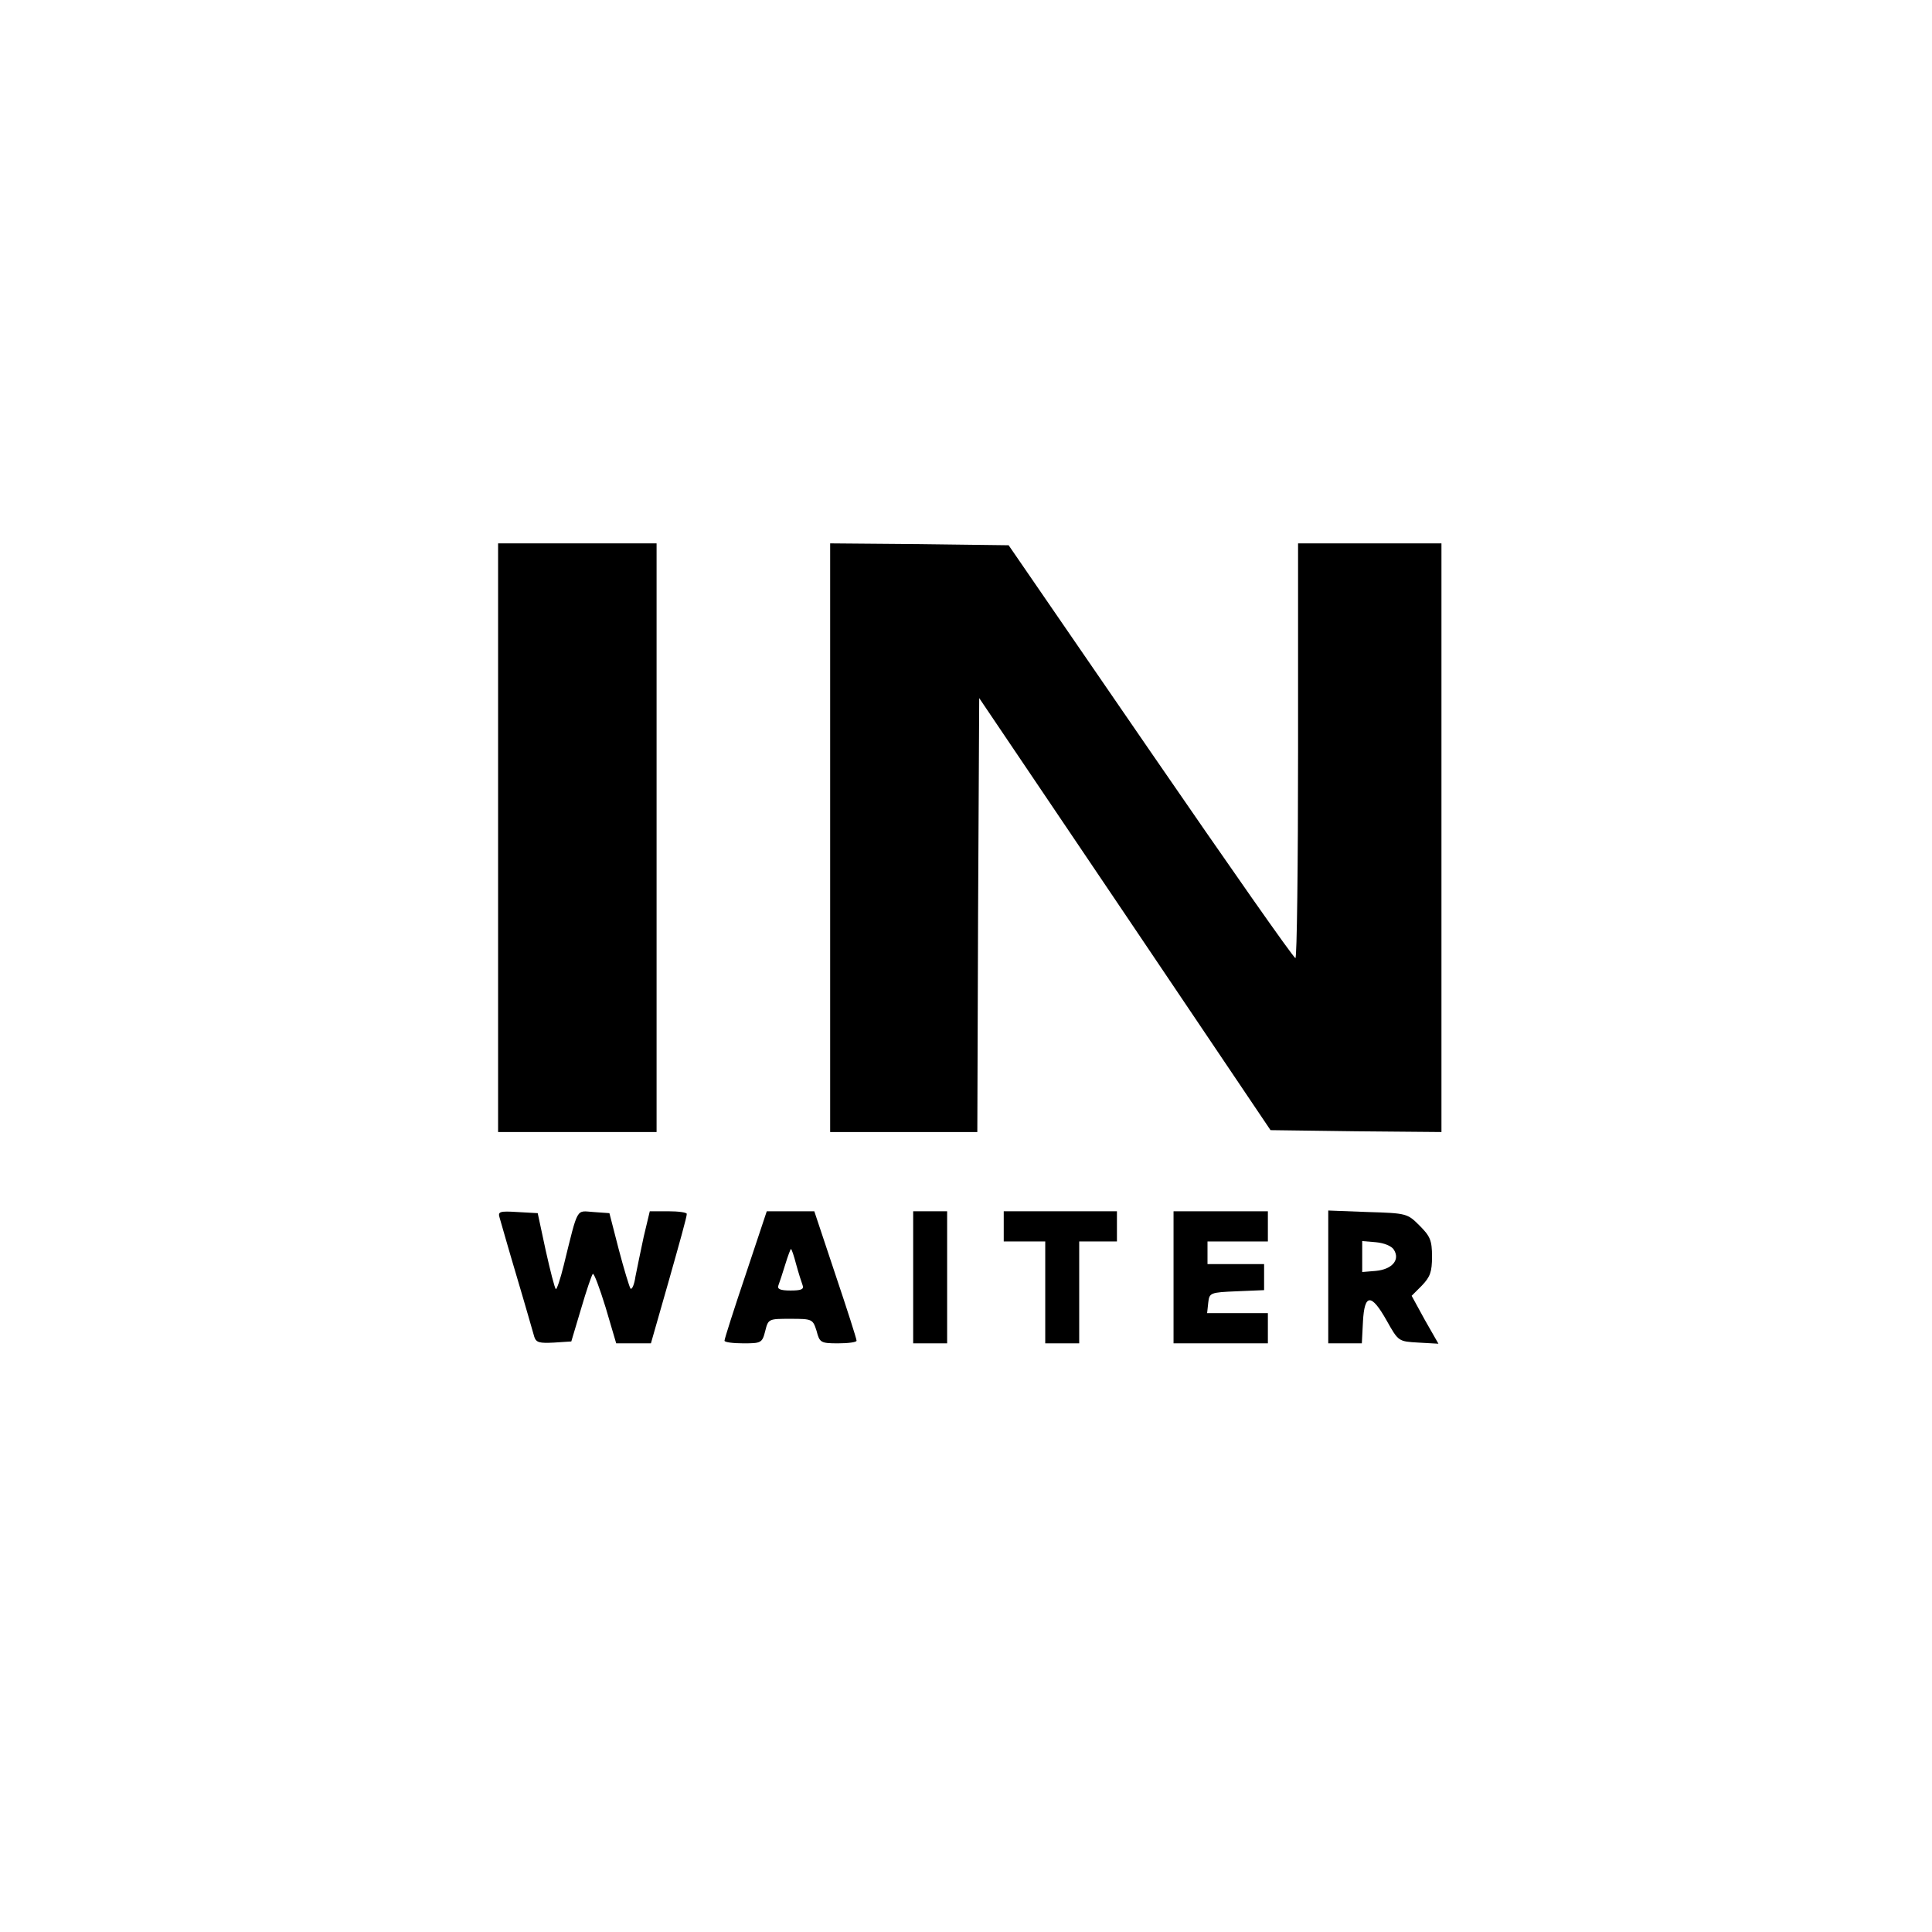 <?xml version="1.0" standalone="no"?>
<!DOCTYPE svg PUBLIC "-//W3C//DTD SVG 20010904//EN"
 "http://www.w3.org/TR/2001/REC-SVG-20010904/DTD/svg10.dtd">
<svg version="1.0" xmlns="http://www.w3.org/2000/svg"
 width="512pt" height="512pt" viewBox="0 0 512 512"
 preserveAspectRatio="xMidYMid meet">
<g transform="translate(0,512) scale(0.1,-0.1)"
fill="#000000" stroke="none">
<path d="M1320 2900 l0 -780 210 0 210 0 0 780 0 780 -210 0 -210 0 0 -780z"/>
<path d="M2200 2900 l0 -780 195 0 195 0 2 575 3 575 386 -572 386 -573 226
-3 227 -2 0 780 0 780 -190 0 -190 0 0 -550 c0 -302 -3 -550 -7 -549 -5 0
-177 246 -384 547 l-376 547 -236 3 -237 2 0 -780z"/>
<path d="M1324 1893 c3 -10 23 -81 46 -158 23 -77 43 -148 46 -158 5 -15 14
-17 52 -15 l46 3 26 87 c14 48 28 89 31 92 3 3 18 -37 34 -89 l28 -95 46 0 46
0 48 168 c26 92 48 170 47 175 0 4 -22 7 -49 7 l-49 0 -16 -67 c-8 -38 -18
-85 -22 -106 -3 -21 -9 -35 -13 -32 -3 4 -17 50 -31 103 l-25 97 -42 3 c-47 3
-40 17 -79 -141 -9 -37 -19 -66 -21 -63 -3 2 -15 49 -27 103 l-21 98 -54 3
c-47 3 -52 1 -47 -15z"/>
<path d="M1976 1742 c-31 -92 -56 -170 -56 -175 0 -4 22 -7 50 -7 47 0 50 1
58 33 8 32 9 32 67 32 58 0 59 -1 69 -32 8 -31 11 -33 57 -33 27 0 49 3 49 7
0 5 -25 83 -56 175 l-56 168 -63 0 -63 0 -56 -168z m134 27 c6 -22 14 -47 17
-55 4 -11 -4 -14 -32 -14 -28 0 -36 4 -32 14 3 8 11 32 18 55 7 23 14 41 15
41 2 0 8 -18 14 -41z"/>
<path d="M2420 1735 l0 -175 45 0 45 0 0 175 0 175 -45 0 -45 0 0 -175z"/>
<path d="M2660 1870 l0 -40 55 0 55 0 0 -135 0 -135 45 0 45 0 0 135 0 135 50
0 50 0 0 40 0 40 -150 0 -150 0 0 -40z"/>
<path d="M3110 1735 l0 -175 125 0 125 0 0 40 0 40 -81 0 -80 0 3 28 c3 26 5
27 76 30 l72 3 0 34 0 35 -75 0 -75 0 0 30 0 30 80 0 80 0 0 40 0 40 -125 0
-125 0 0 -175z"/>
<path d="M3520 1736 l0 -176 45 0 44 0 3 58 c4 74 22 75 63 2 31 -55 31 -55
84 -58 l53 -3 -36 63 -35 64 27 27 c22 23 27 36 27 77 0 43 -5 54 -33 82 -32
32 -34 33 -137 36 l-105 4 0 -176z m174 72 c17 -27 -5 -52 -48 -56 l-36 -3 0
41 0 41 36 -3 c22 -2 42 -10 48 -20z"/>
</g>
</svg>

